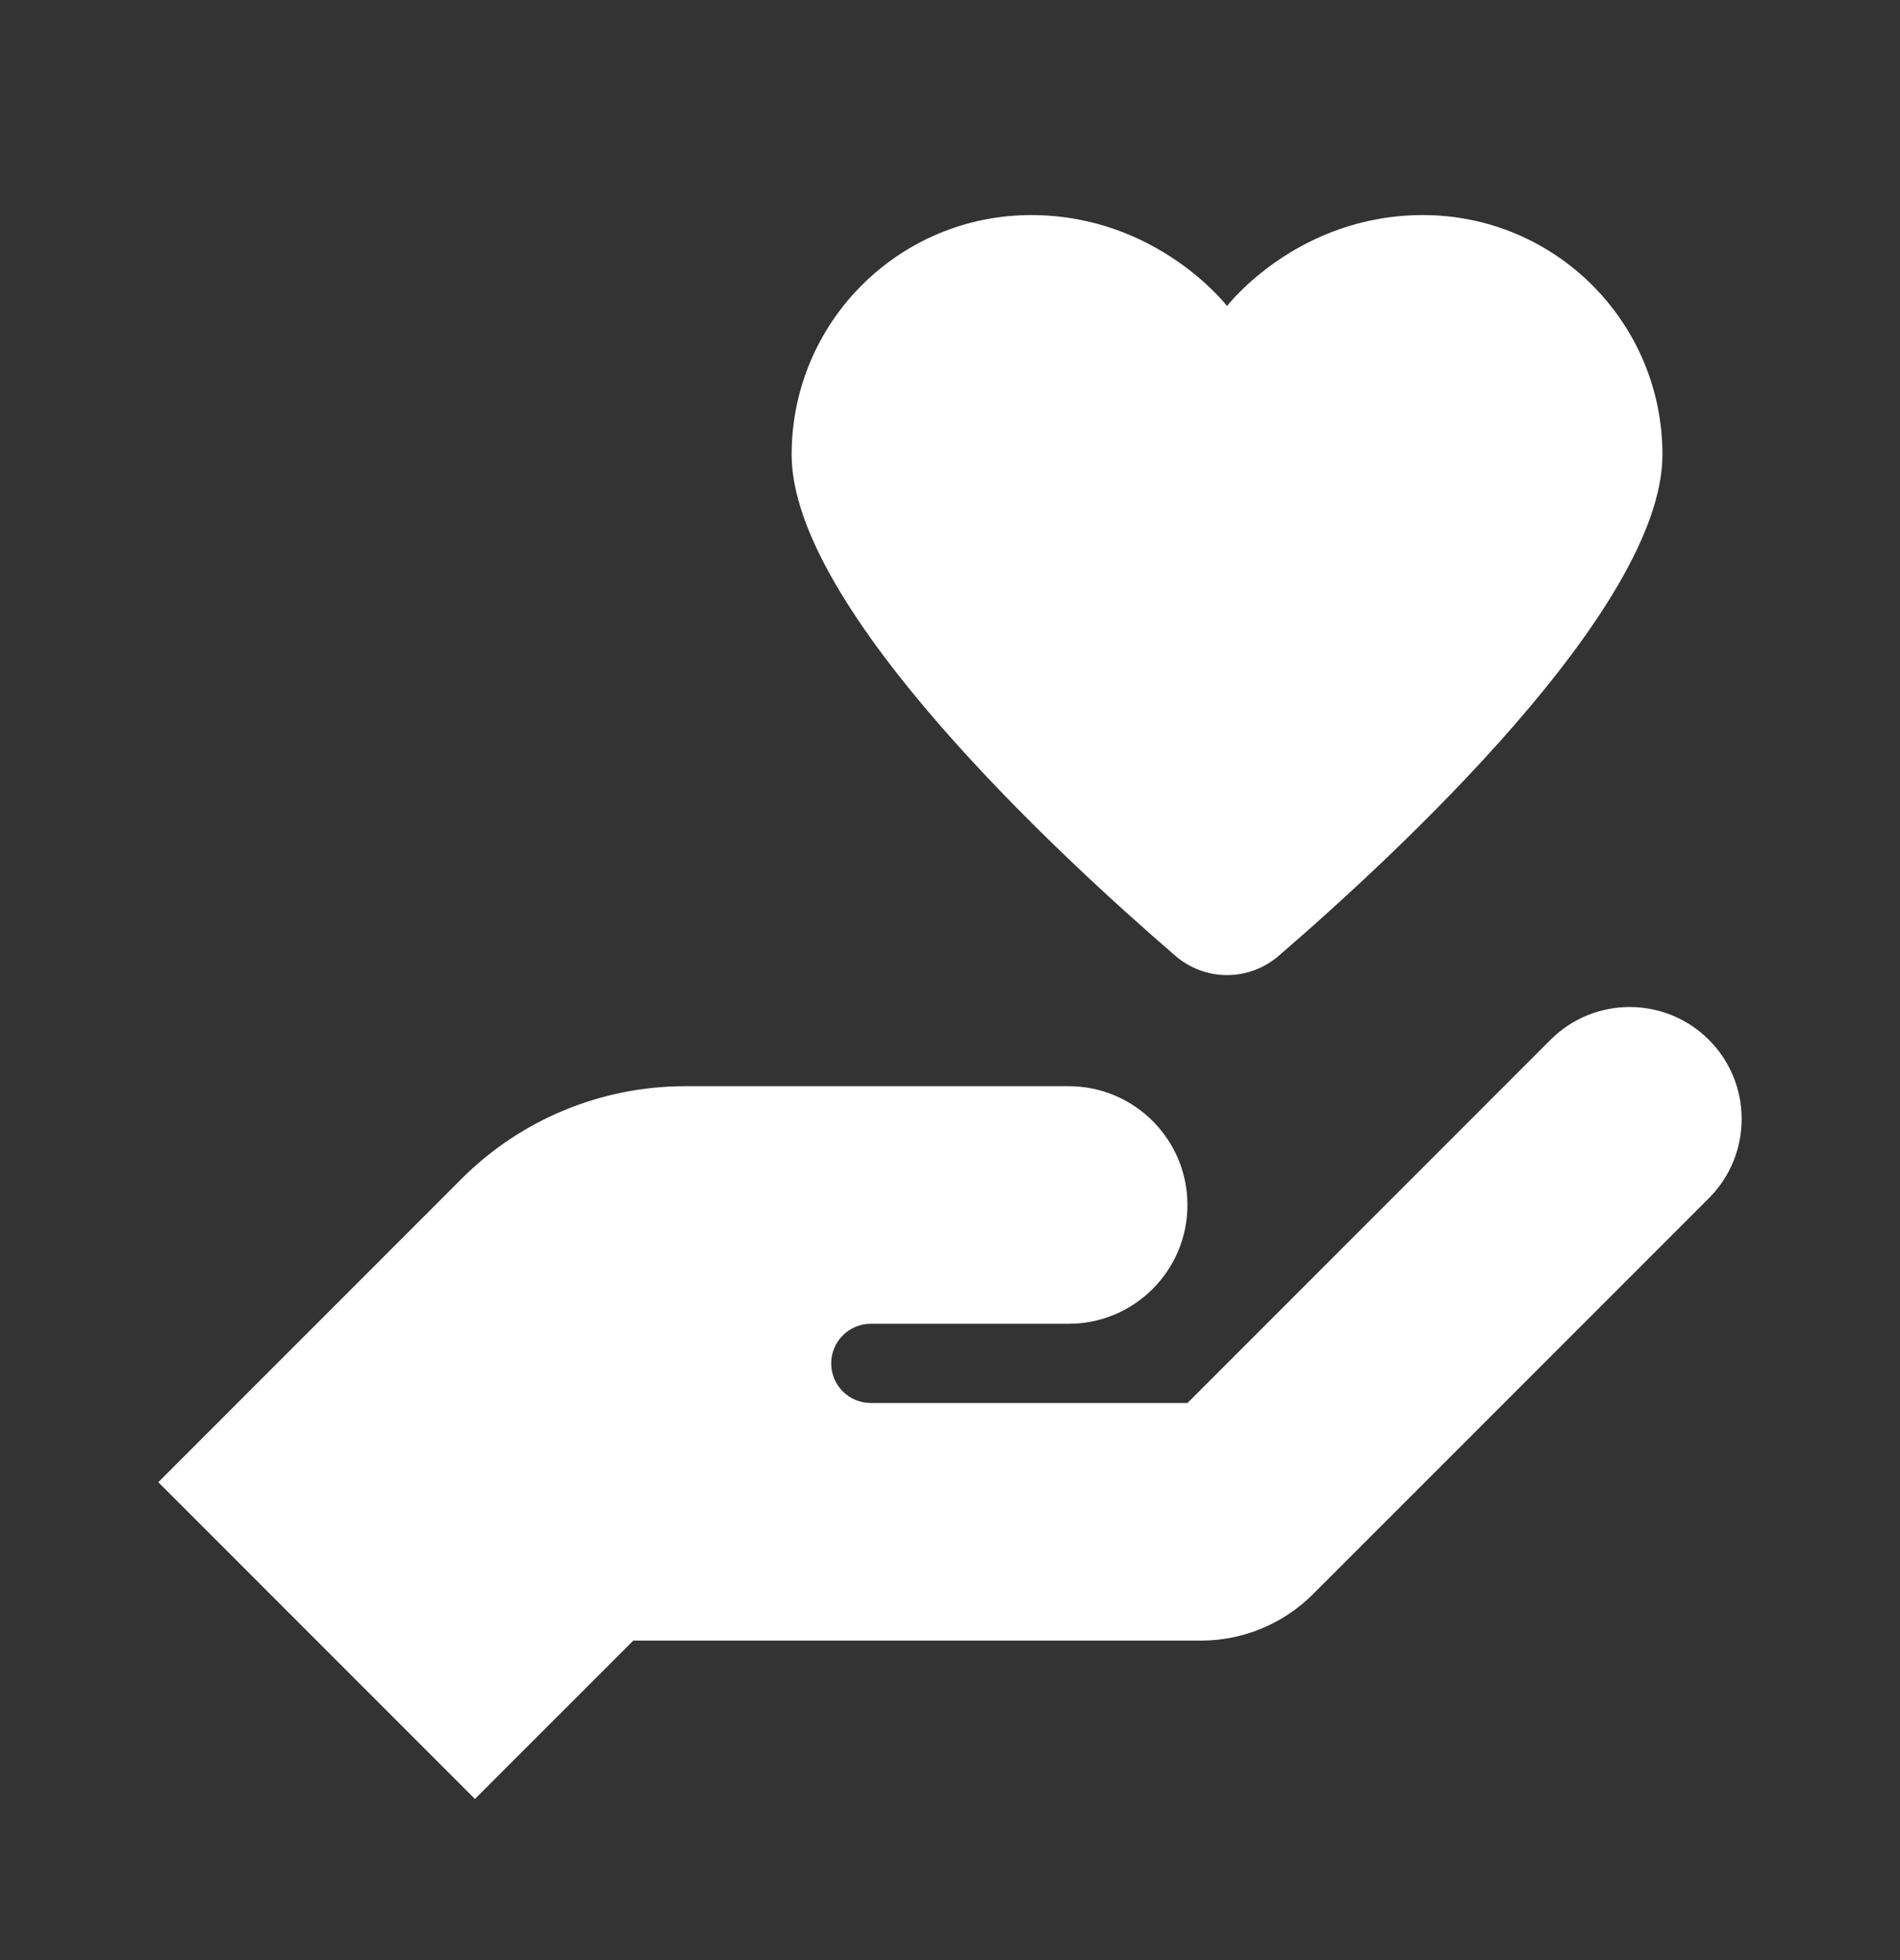 <?xml version="1.0" encoding="UTF-8"?>
<svg xmlns="http://www.w3.org/2000/svg" width="32" height="33" viewBox="0 0 32 33" fill="none">
  <rect x="0" y="0" width="32" height="33" fill="#333333" stroke="none"/>
  <g id="icons8_trust_1 1">
    <path id="Vector" d="M17.366 3.621C15.139 3.621 13.333 5.426 13.333 7.654C13.333 10.245 17.854 14.419 19.796 16.092C20.299 16.525 21.033 16.525 21.536 16.092C23.479 14.419 27.999 10.245 27.999 7.654C27.999 5.426 26.194 3.621 23.965 3.621C21.843 3.621 20.666 5.152 20.666 5.152C20.666 5.152 19.489 3.621 17.366 3.621ZM27.447 16.954C26.965 16.954 26.482 17.138 26.114 17.506L19.999 23.621H14.666C14.298 23.621 13.999 23.322 13.999 22.954C13.999 22.586 14.298 22.287 14.666 22.287H17.999C19.103 22.287 19.999 21.391 19.999 20.287C19.999 19.183 19.103 18.287 17.999 18.287H11.541C10.126 18.287 8.77 18.848 7.77 19.85L2.666 24.954L7.999 30.287L10.666 27.621H20.229C20.935 27.621 21.614 27.339 22.114 26.839L28.781 20.173C29.517 19.437 29.517 18.242 28.781 17.506C28.413 17.138 27.93 16.954 27.447 16.954Z" fill="white"></path>
  </g>
</svg>
